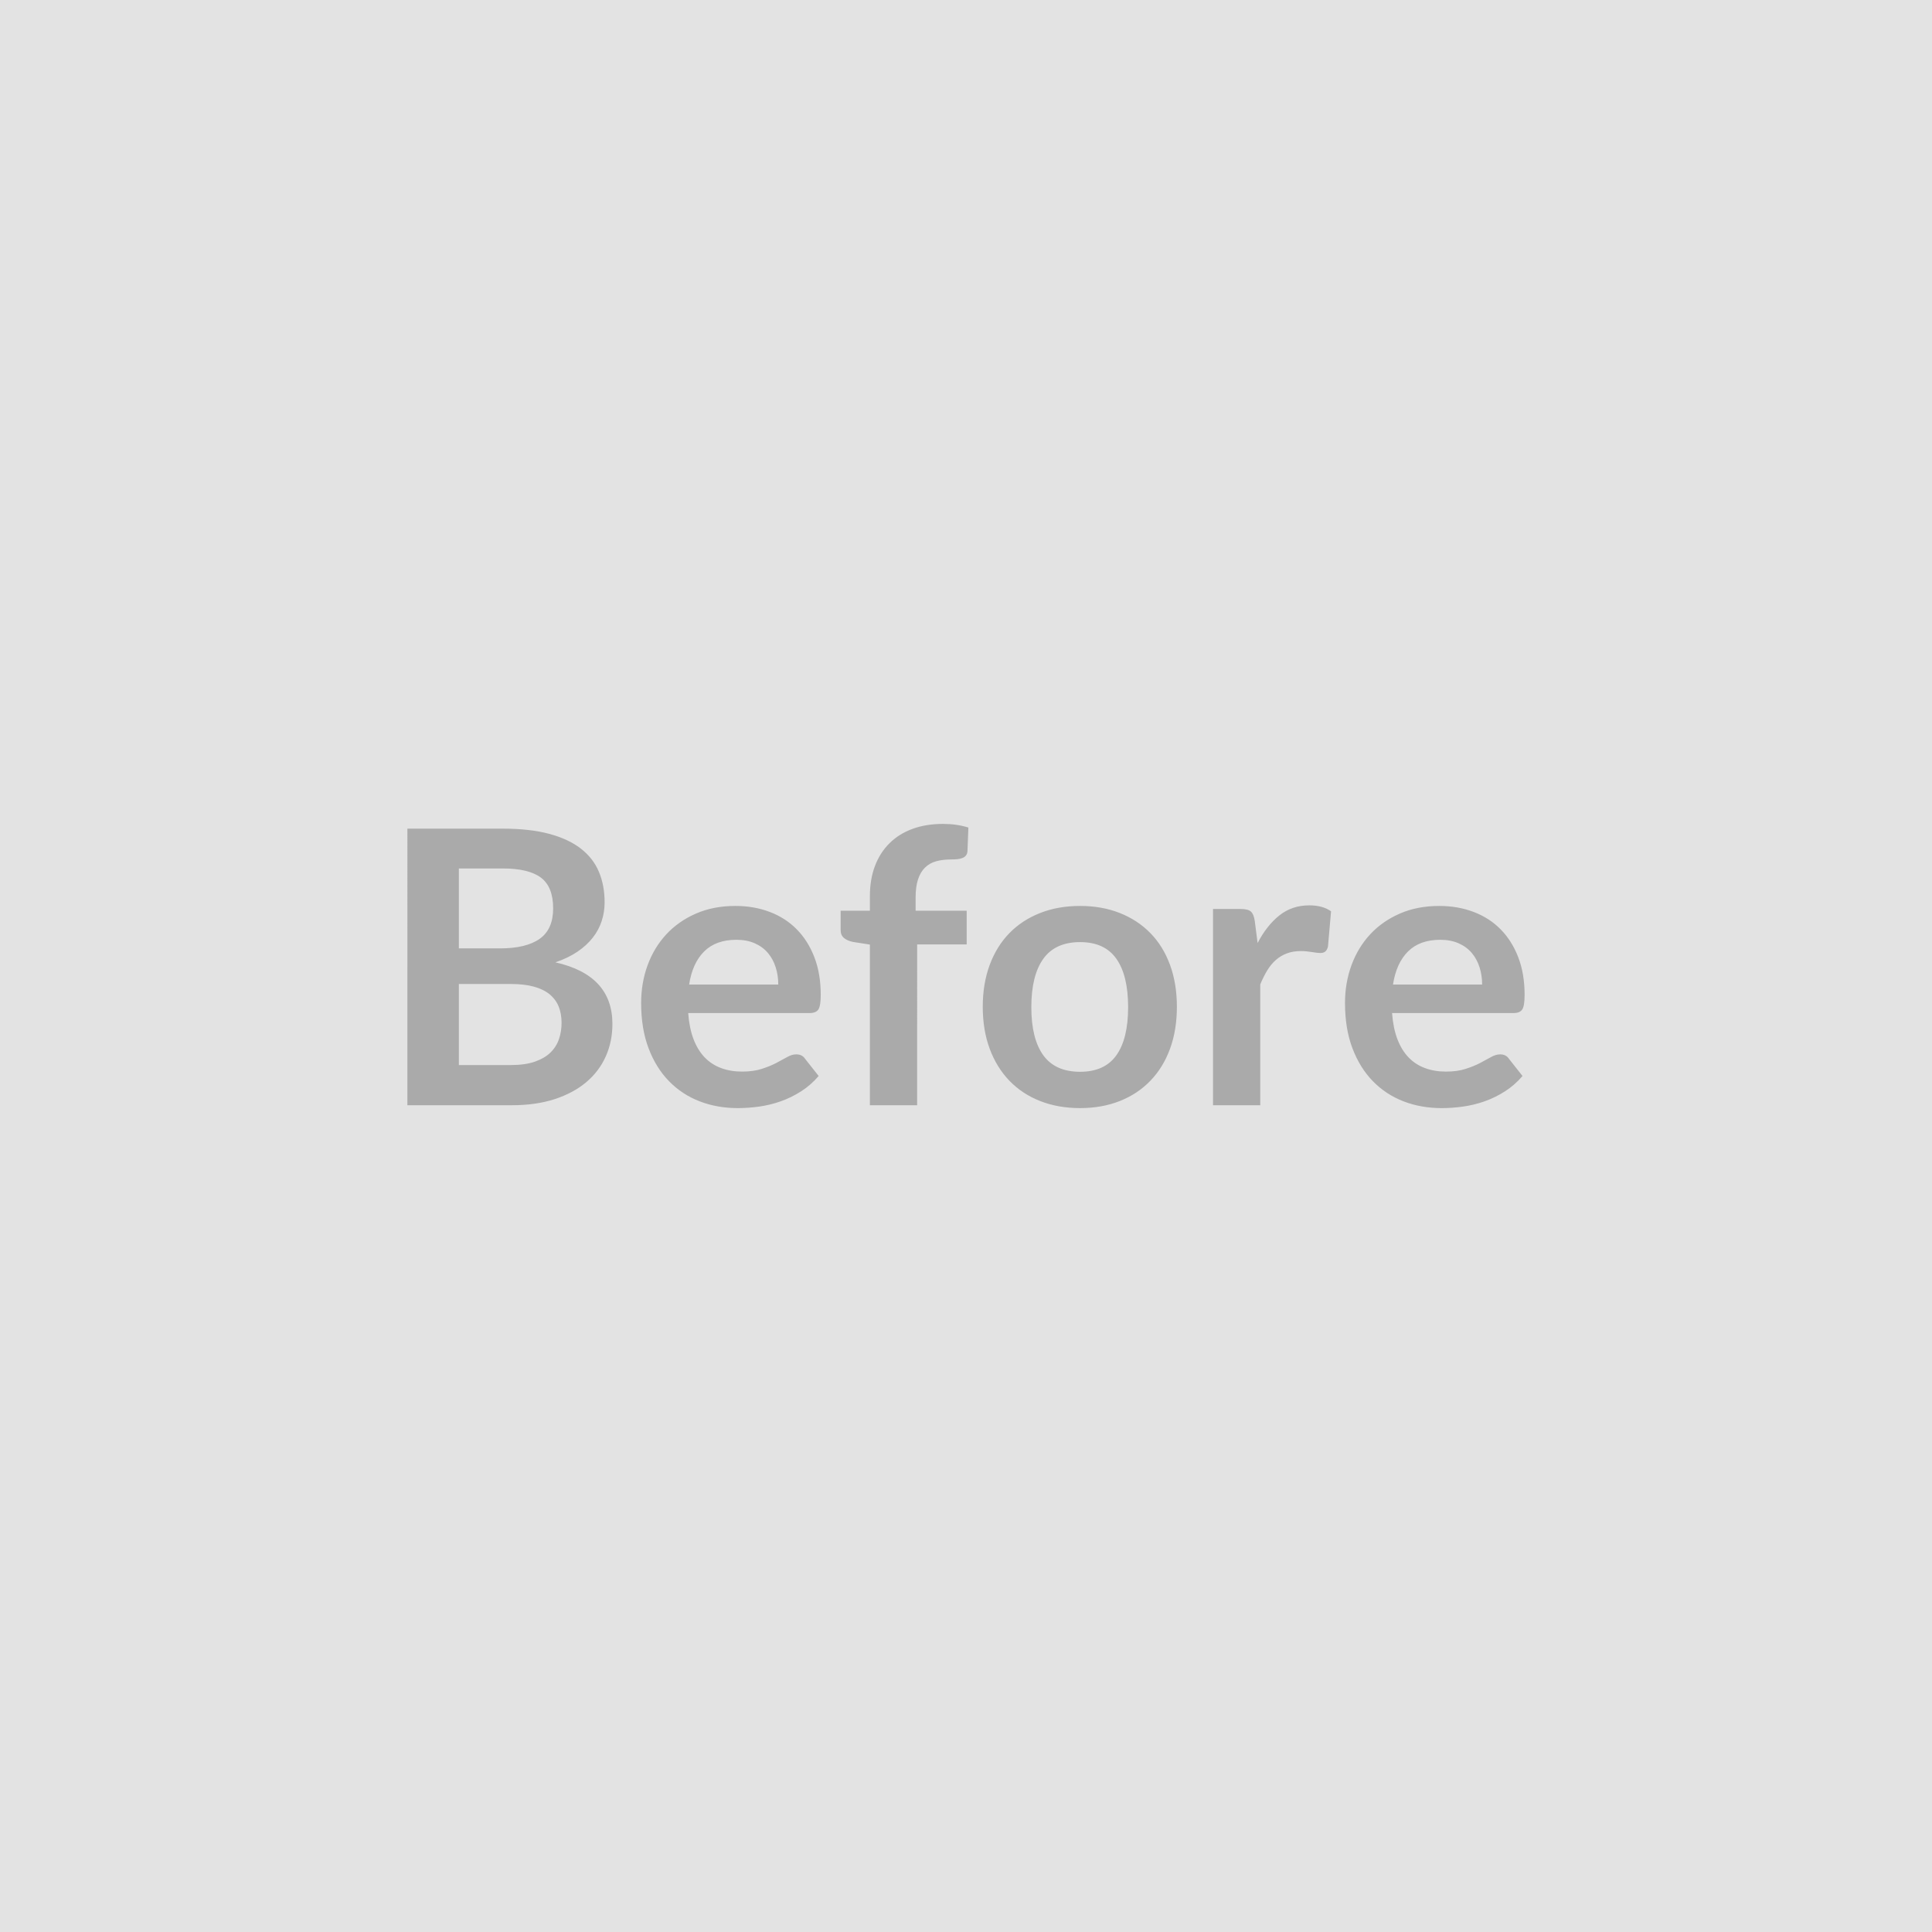 <svg xmlns="http://www.w3.org/2000/svg" width="500" height="500" viewBox="0 0 500 500"><rect width="100%" height="100%" fill="#E3E3E3"/><path fill="#AAAAAA" d="M118.755 275.635h13.46q3.71 0 6.24-.89 2.52-.89 4.03-2.37 1.51-1.49 2.18-3.47t.67-4.2q0-2.33-.74-4.19-.75-1.85-2.33-3.17-1.59-1.31-4.09-2-2.49-.69-6.01-.69h-13.41zm11.33-50.88h-11.33v20.69h10.59q6.83 0 10.32-2.48 3.49-2.47 3.49-7.87 0-5.59-3.17-7.97-3.17-2.37-9.9-2.37m-24.65-10.3h24.65q7.03 0 12.03 1.34t8.19 3.81q3.2 2.48 4.68 5.99 1.49 3.51 1.49 7.92 0 2.52-.75 4.83-.74 2.3-2.3 4.3-1.56 2.01-3.96 3.64t-5.72 2.77q14.75 3.32 14.75 15.94 0 4.56-1.73 8.42t-5.05 6.66q-3.31 2.79-8.16 4.38-4.86 1.58-11.09 1.58h-27.03zm72.91 40.35h23.07q0-2.38-.67-4.48-.67-2.11-2-3.69-1.34-1.59-3.39-2.5-2.06-.92-4.78-.92-5.3 0-8.34 3.02t-3.89 8.57m31.19 7.37h-31.43q.29 3.91 1.38 6.76 1.09 2.84 2.87 4.7 1.79 1.86 4.24 2.77 2.45.92 5.42.92t5.12-.7q2.15-.69 3.76-1.53t2.82-1.53q1.22-.7 2.35-.7 1.54 0 2.28 1.14l3.52 4.46q-2.03 2.37-4.56 3.98-2.52 1.61-5.27 2.58-2.75.96-5.59 1.36-2.85.39-5.52.39-5.3 0-9.85-1.75-4.56-1.76-7.92-5.2-3.37-3.44-5.3-8.52-1.93-5.07-1.93-11.75 0-5.2 1.68-9.78 1.69-4.58 4.83-7.97t7.67-5.37 10.22-1.98q4.8 0 8.86 1.54 4.06 1.53 6.98 4.48 2.92 2.94 4.58 7.22t1.66 9.78q0 2.77-.59 3.74-.6.96-2.28.96m27.82 23.86h-12.23v-41.58l-4.4-.69q-1.44-.3-2.31-1.02-.86-.72-.86-2.05v-5h7.57v-3.76q0-4.36 1.31-7.82 1.32-3.47 3.77-5.89 2.45-2.43 5.96-3.72 3.51-1.28 7.92-1.28 3.51 0 6.53.94l-.24 6.13q-.05.7-.4 1.12t-.92.64q-.56.22-1.31.3-.74.07-1.58.07-2.18 0-3.89.47-1.7.47-2.89 1.64-1.19 1.16-1.81 3.07-.62 1.9-.62 4.72v3.37h13.22v8.71h-12.82zm42.17-51.58q5.65 0 10.27 1.83 4.63 1.83 7.92 5.2 3.3 3.37 5.08 8.22t1.78 10.84q0 6.04-1.78 10.89t-5.08 8.26q-3.29 3.42-7.92 5.25-4.62 1.83-10.27 1.83-5.69 0-10.34-1.83-4.66-1.83-7.95-5.25-3.29-3.41-5.1-8.26-1.8-4.85-1.8-10.89 0-5.99 1.8-10.84 1.81-4.85 5.1-8.22t7.95-5.2q4.65-1.83 10.34-1.83m0 42.92q6.34 0 9.38-4.26 3.05-4.26 3.05-12.47 0-8.22-3.05-12.53-3.04-4.3-9.38-4.3-6.43 0-9.53 4.33-3.09 4.33-3.09 12.5 0 8.16 3.09 12.45 3.1 4.28 9.53 4.28m45.2-39.06.74 5.74q2.37-4.55 5.64-7.15t7.72-2.6q3.52 0 5.65 1.54l-.8 9.15q-.24.9-.71 1.27t-1.27.37q-.74 0-2.2-.25t-2.84-.25q-2.03 0-3.62.6-1.58.59-2.84 1.7-1.27 1.12-2.23 2.7-.97 1.59-1.81 3.62v31.28h-12.23v-50.79h7.18q1.88 0 2.63.67.74.67.99 2.4m35.78 16.49h23.07q0-2.38-.67-4.48-.67-2.11-2-3.69-1.34-1.59-3.39-2.5-2.06-.92-4.78-.92-5.3 0-8.34 3.02t-3.89 8.57m31.19 7.37h-31.43q.29 3.91 1.38 6.76 1.09 2.84 2.87 4.7 1.79 1.86 4.24 2.77 2.45.92 5.42.92t5.12-.7q2.15-.69 3.76-1.53t2.82-1.53q1.22-.7 2.35-.7 1.54 0 2.28 1.14l3.52 4.46q-2.03 2.37-4.56 3.98-2.52 1.61-5.27 2.58-2.75.96-5.59 1.36-2.85.39-5.52.39-5.3 0-9.85-1.75-4.56-1.76-7.92-5.2-3.37-3.44-5.3-8.52-1.93-5.07-1.93-11.75 0-5.2 1.68-9.78 1.69-4.58 4.83-7.97t7.67-5.37 10.22-1.98q4.8 0 8.86 1.54 4.06 1.53 6.98 4.48 2.92 2.94 4.58 7.22t1.66 9.78q0 2.77-.59 3.74-.6.96-2.28.96"/></svg>